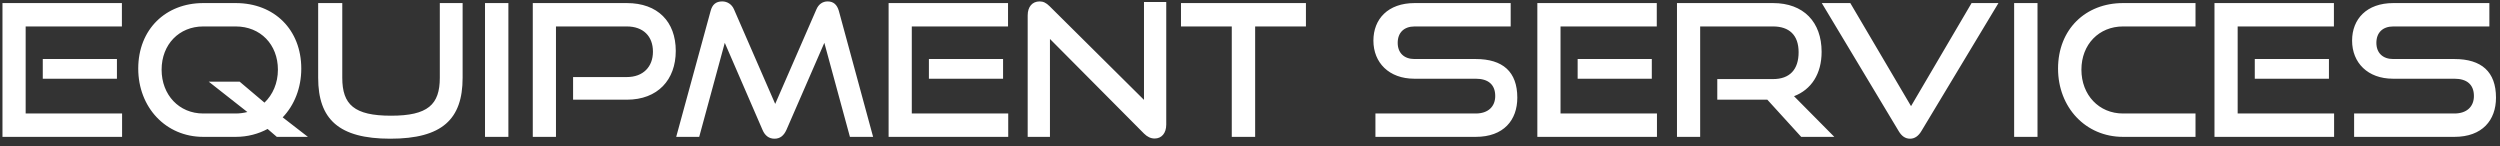 <?xml version="1.0" encoding="UTF-8"?> <svg xmlns="http://www.w3.org/2000/svg" width="274" height="16" viewBox="0 0 274 16" fill="none"><rect x="0" y="0" width="274" height="16" fill="#333333" stroke="none"/><path d="M13.38 15H0.271V0.337H13.36V2.899H2.812V12.439H13.38V15ZM12.816 8.627H4.688V6.469H12.816V8.627ZM33.746 15H30.338L29.329 14.133C28.321 14.677 27.131 15 25.84 15H22.27C18.176 15 15.151 11.773 15.151 7.517C15.151 3.201 18.176 0.337 22.27 0.337H25.84C30.076 0.337 33.02 3.262 33.02 7.517C33.02 9.655 32.254 11.531 30.983 12.862L33.746 15ZM27.111 12.277L22.875 8.949H26.264L28.986 11.249C29.894 10.381 30.459 9.111 30.459 7.638C30.459 4.875 28.543 2.899 25.84 2.899H22.27C19.648 2.899 17.712 4.855 17.712 7.638C17.712 10.402 19.628 12.439 22.27 12.439H25.84C26.284 12.439 26.707 12.378 27.111 12.277ZM48.203 8.526V0.337H50.703V8.526C50.703 13.064 48.465 15.202 42.777 15.202C37.13 15.202 34.871 13.064 34.871 8.526V0.337H37.513V8.526C37.513 11.47 38.824 12.681 42.858 12.681C46.892 12.681 48.203 11.47 48.203 8.526ZM55.719 15H53.157V0.337H55.719V15ZM68.699 10.926H62.81V8.445H68.699C70.494 8.445 71.563 7.316 71.563 5.662C71.563 3.968 70.494 2.899 68.699 2.899H60.934V15H58.393V0.337H68.699C72.088 0.337 74.064 2.374 74.064 5.581C74.064 8.748 72.088 10.926 68.699 10.926ZM95.692 15H93.151L90.347 4.694L86.193 14.234C85.91 14.859 85.507 15.202 84.882 15.202C84.277 15.202 83.833 14.859 83.571 14.234L79.436 4.694L76.633 15H74.112L77.883 1.205C78.065 0.499 78.468 0.156 79.154 0.156C79.698 0.156 80.203 0.458 80.445 1.023L84.962 11.39L89.48 1.023C89.722 0.458 90.166 0.156 90.71 0.156C91.336 0.156 91.739 0.499 91.941 1.205L95.692 15ZM110.501 15H97.391V0.337H110.48V2.899H99.932V12.439H110.501V15ZM109.936 8.627H101.808V6.469H109.936V8.627ZM125.381 14.637L115.075 4.27V15H112.634V1.689C112.634 0.741 113.138 0.156 113.945 0.156C114.328 0.156 114.651 0.297 115.034 0.68L125.381 10.946V0.216H127.821V13.649C127.821 14.617 127.297 15.181 126.551 15.181C126.127 15.181 125.744 15 125.381 14.637ZM137.564 15H135.002V2.899H129.436V0.337H143.13V2.899H137.564V15ZM161.739 15H150.747V12.439H161.739C163.11 12.439 163.877 11.672 163.877 10.523C163.877 9.272 163.11 8.627 161.739 8.627H155.003C152.24 8.627 150.525 6.872 150.525 4.452C150.525 2.092 152.119 0.337 155.043 0.337H165.571V2.899H155.043C153.873 2.899 153.188 3.585 153.188 4.694C153.188 5.803 153.893 6.469 155.023 6.469H161.739C164.704 6.469 166.297 7.86 166.297 10.704C166.297 13.165 164.805 15 161.739 15ZM181.603 15H168.493V0.337H181.583V2.899H171.034V12.439H181.603V15ZM181.038 8.627H172.91V6.469H181.038V8.627ZM201.041 15H197.411L193.7 10.926H188.214V8.667H194.325C196.16 8.667 197.128 7.618 197.128 5.722C197.128 3.827 196.08 2.899 194.325 2.899H186.338V15H183.797V0.337H194.325C197.673 0.337 199.649 2.415 199.649 5.682C199.649 8.102 198.52 9.817 196.624 10.543L201.041 15ZM208.099 14.375L199.668 0.337H202.794L209.45 11.632L216.085 0.337H219.03L210.579 14.375C210.277 14.879 209.874 15.202 209.349 15.202C208.784 15.202 208.401 14.879 208.099 14.375ZM223.311 15H220.75V0.337H223.311V15ZM240.628 15H232.681C228.587 15 225.562 11.773 225.562 7.517C225.562 3.201 228.587 0.337 232.681 0.337H240.628V2.899H232.681C230.059 2.899 228.123 4.855 228.123 7.638C228.123 10.402 230.039 12.439 232.681 12.439H240.628V15ZM255.817 15H242.707V0.337H255.797V2.899H245.248V12.439H255.817V15ZM255.252 8.627H247.124V6.469H255.252V8.627ZM269.003 15H258.011V12.439H269.003C270.374 12.439 271.141 11.672 271.141 10.523C271.141 9.272 270.374 8.627 269.003 8.627H262.266C259.503 8.627 257.789 6.872 257.789 4.452C257.789 2.092 259.382 0.337 262.307 0.337H272.835V2.899H262.307C261.137 2.899 260.451 3.585 260.451 4.694C260.451 5.803 261.157 6.469 262.287 6.469H269.003C271.968 6.469 273.561 7.86 273.561 10.704C273.561 13.165 272.068 15 269.003 15Z" fill="white"></path></svg> 